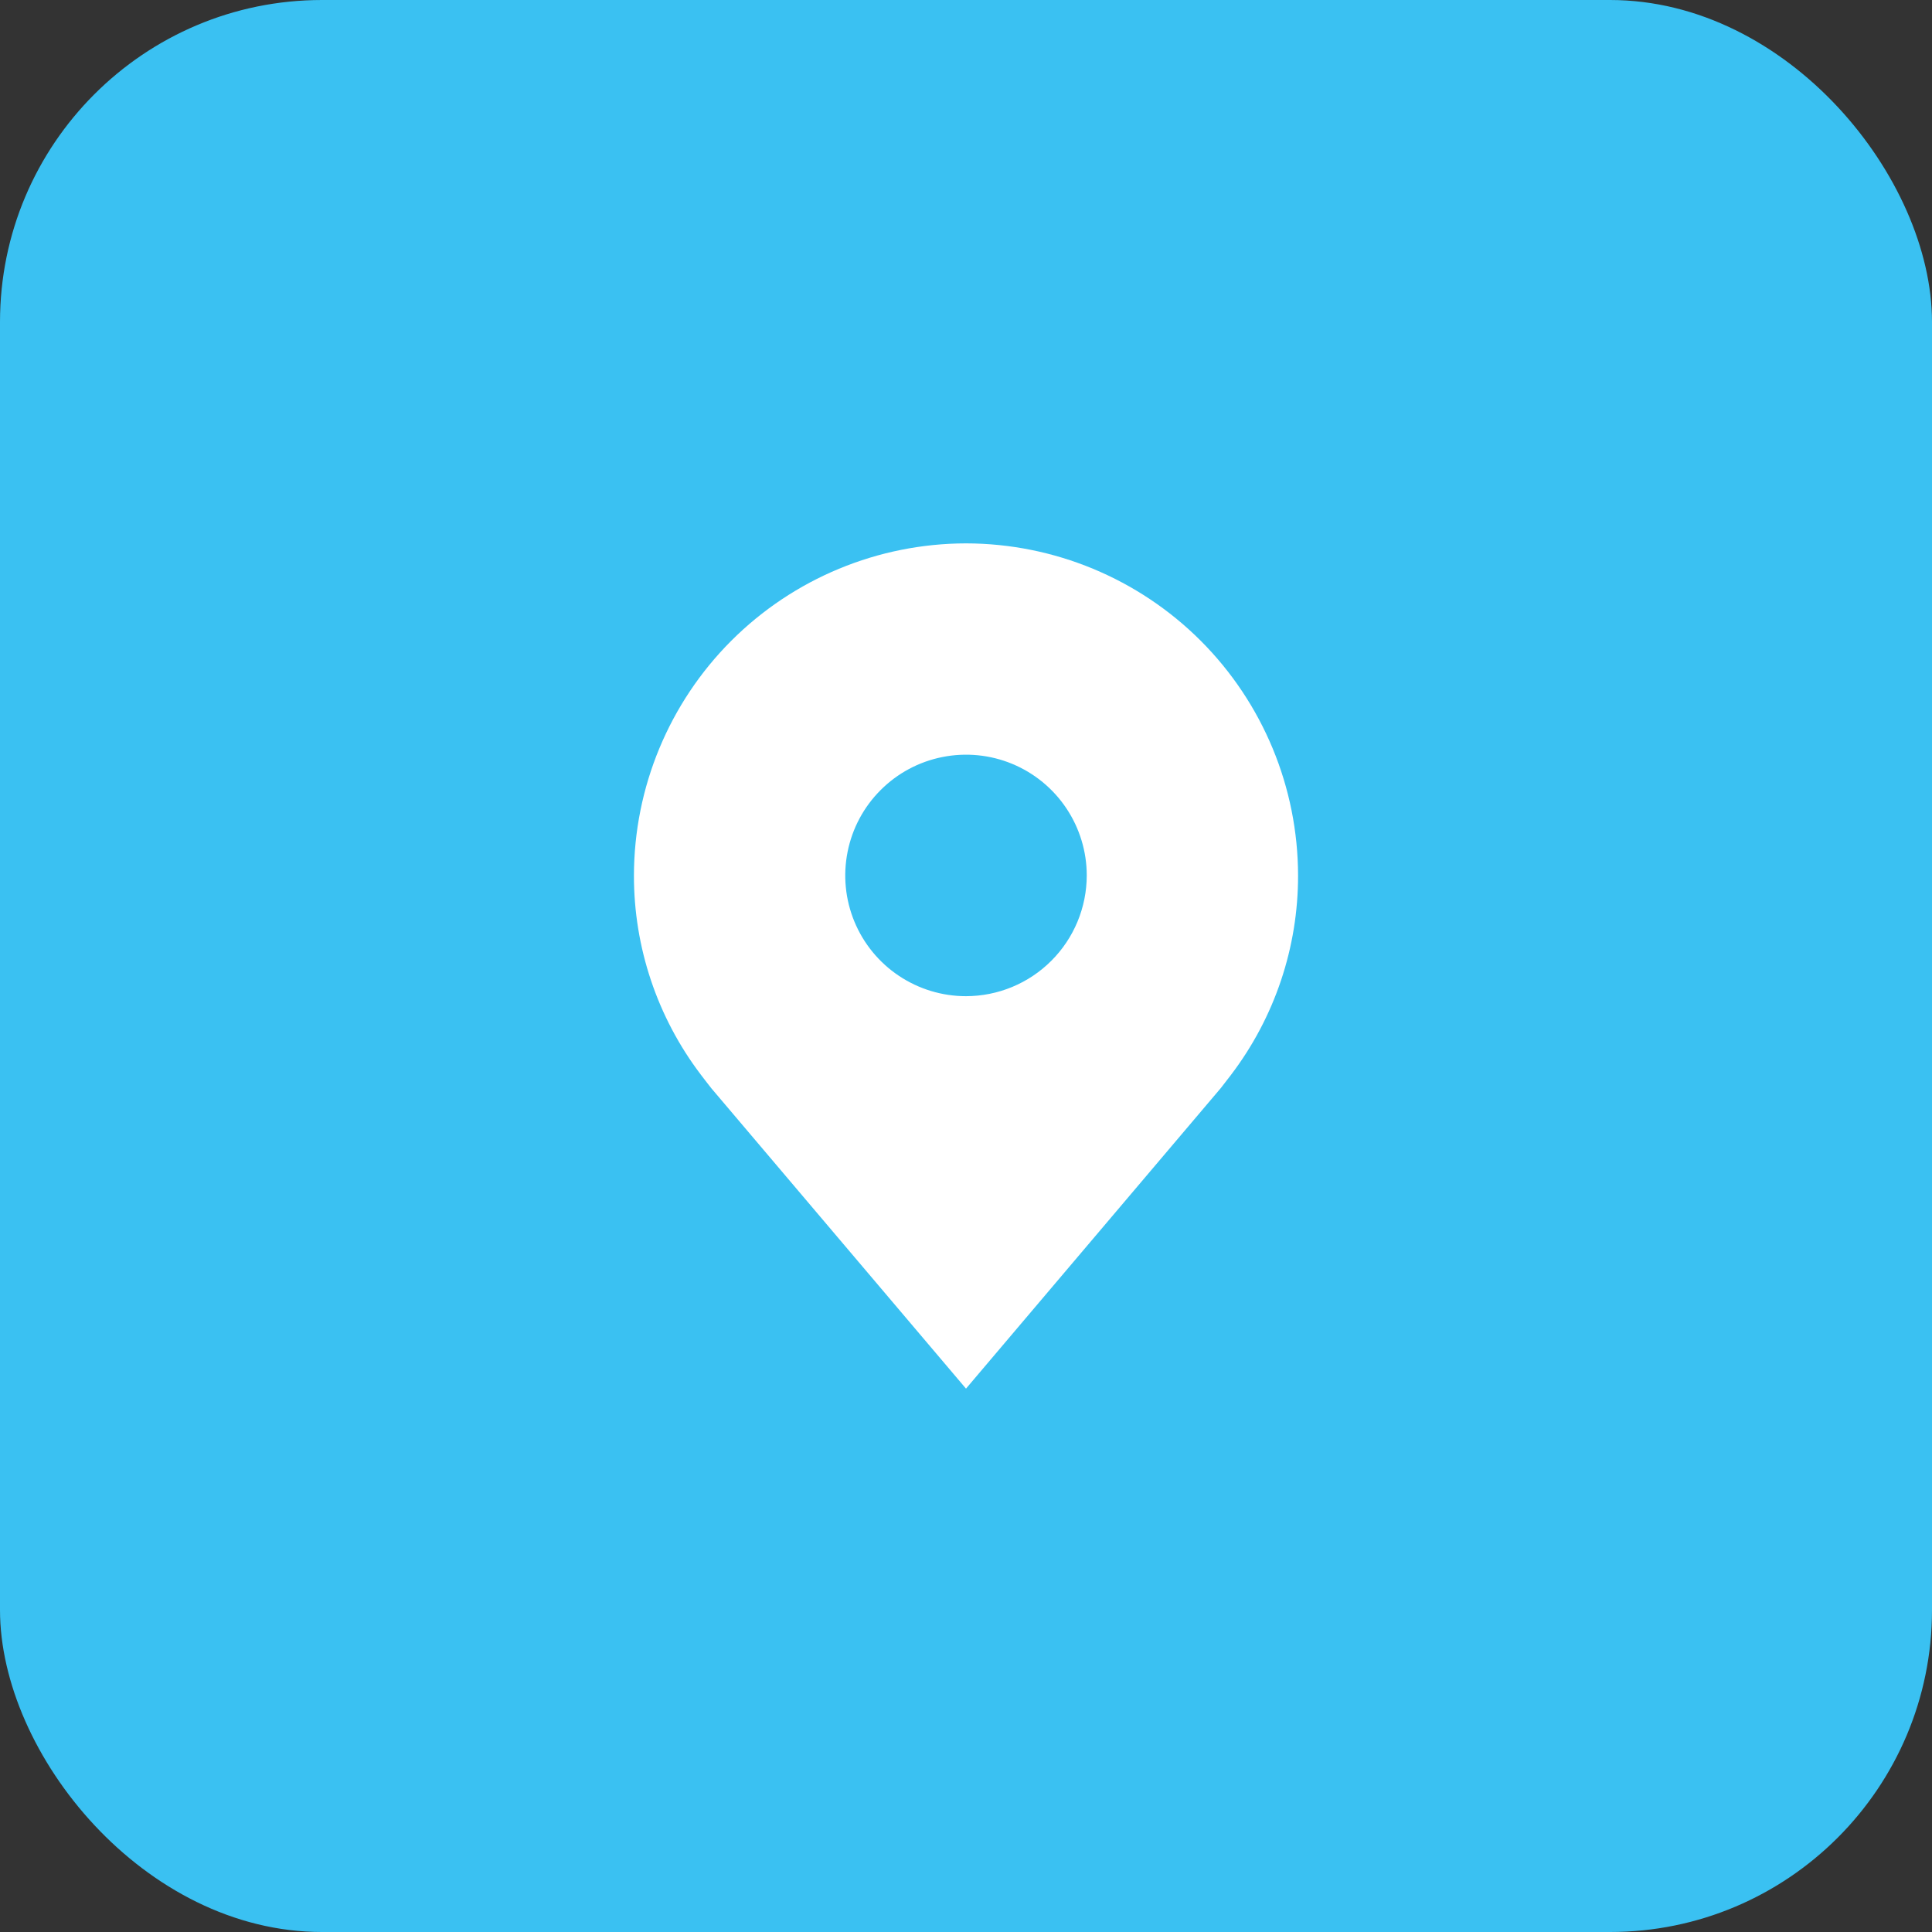 <svg width="48" height="48" viewBox="0 0 48 48" fill="none" xmlns="http://www.w3.org/2000/svg">
<rect x="0" y="0" width="48" height="48" fill="#333333" stroke="none"/>
<rect width="48" height="48" rx="8" fill="#3AC1F2"/>
<path d="M24 13.5C21.813 13.503 19.716 14.373 18.169 15.919C16.623 17.466 15.753 19.563 15.75 21.75C15.747 23.537 16.331 25.276 17.412 26.7C17.412 26.7 17.637 26.996 17.674 27.039L24 34.5L30.329 27.035C30.362 26.995 30.588 26.7 30.588 26.7L30.589 26.698C31.669 25.275 32.253 23.537 32.25 21.75C32.247 19.563 31.377 17.466 29.831 15.919C28.284 14.373 26.187 13.503 24 13.5V13.5ZM24 24.75C23.407 24.75 22.827 24.574 22.333 24.244C21.84 23.915 21.455 23.446 21.228 22.898C21.001 22.35 20.942 21.747 21.058 21.165C21.173 20.583 21.459 20.048 21.879 19.629C22.298 19.209 22.833 18.923 23.415 18.808C23.997 18.692 24.6 18.751 25.148 18.978C25.696 19.205 26.165 19.59 26.494 20.083C26.824 20.577 27 21.157 27 21.75C26.999 22.545 26.683 23.308 26.12 23.87C25.558 24.433 24.795 24.749 24 24.75V24.75Z" fill="white"/>
</svg>
